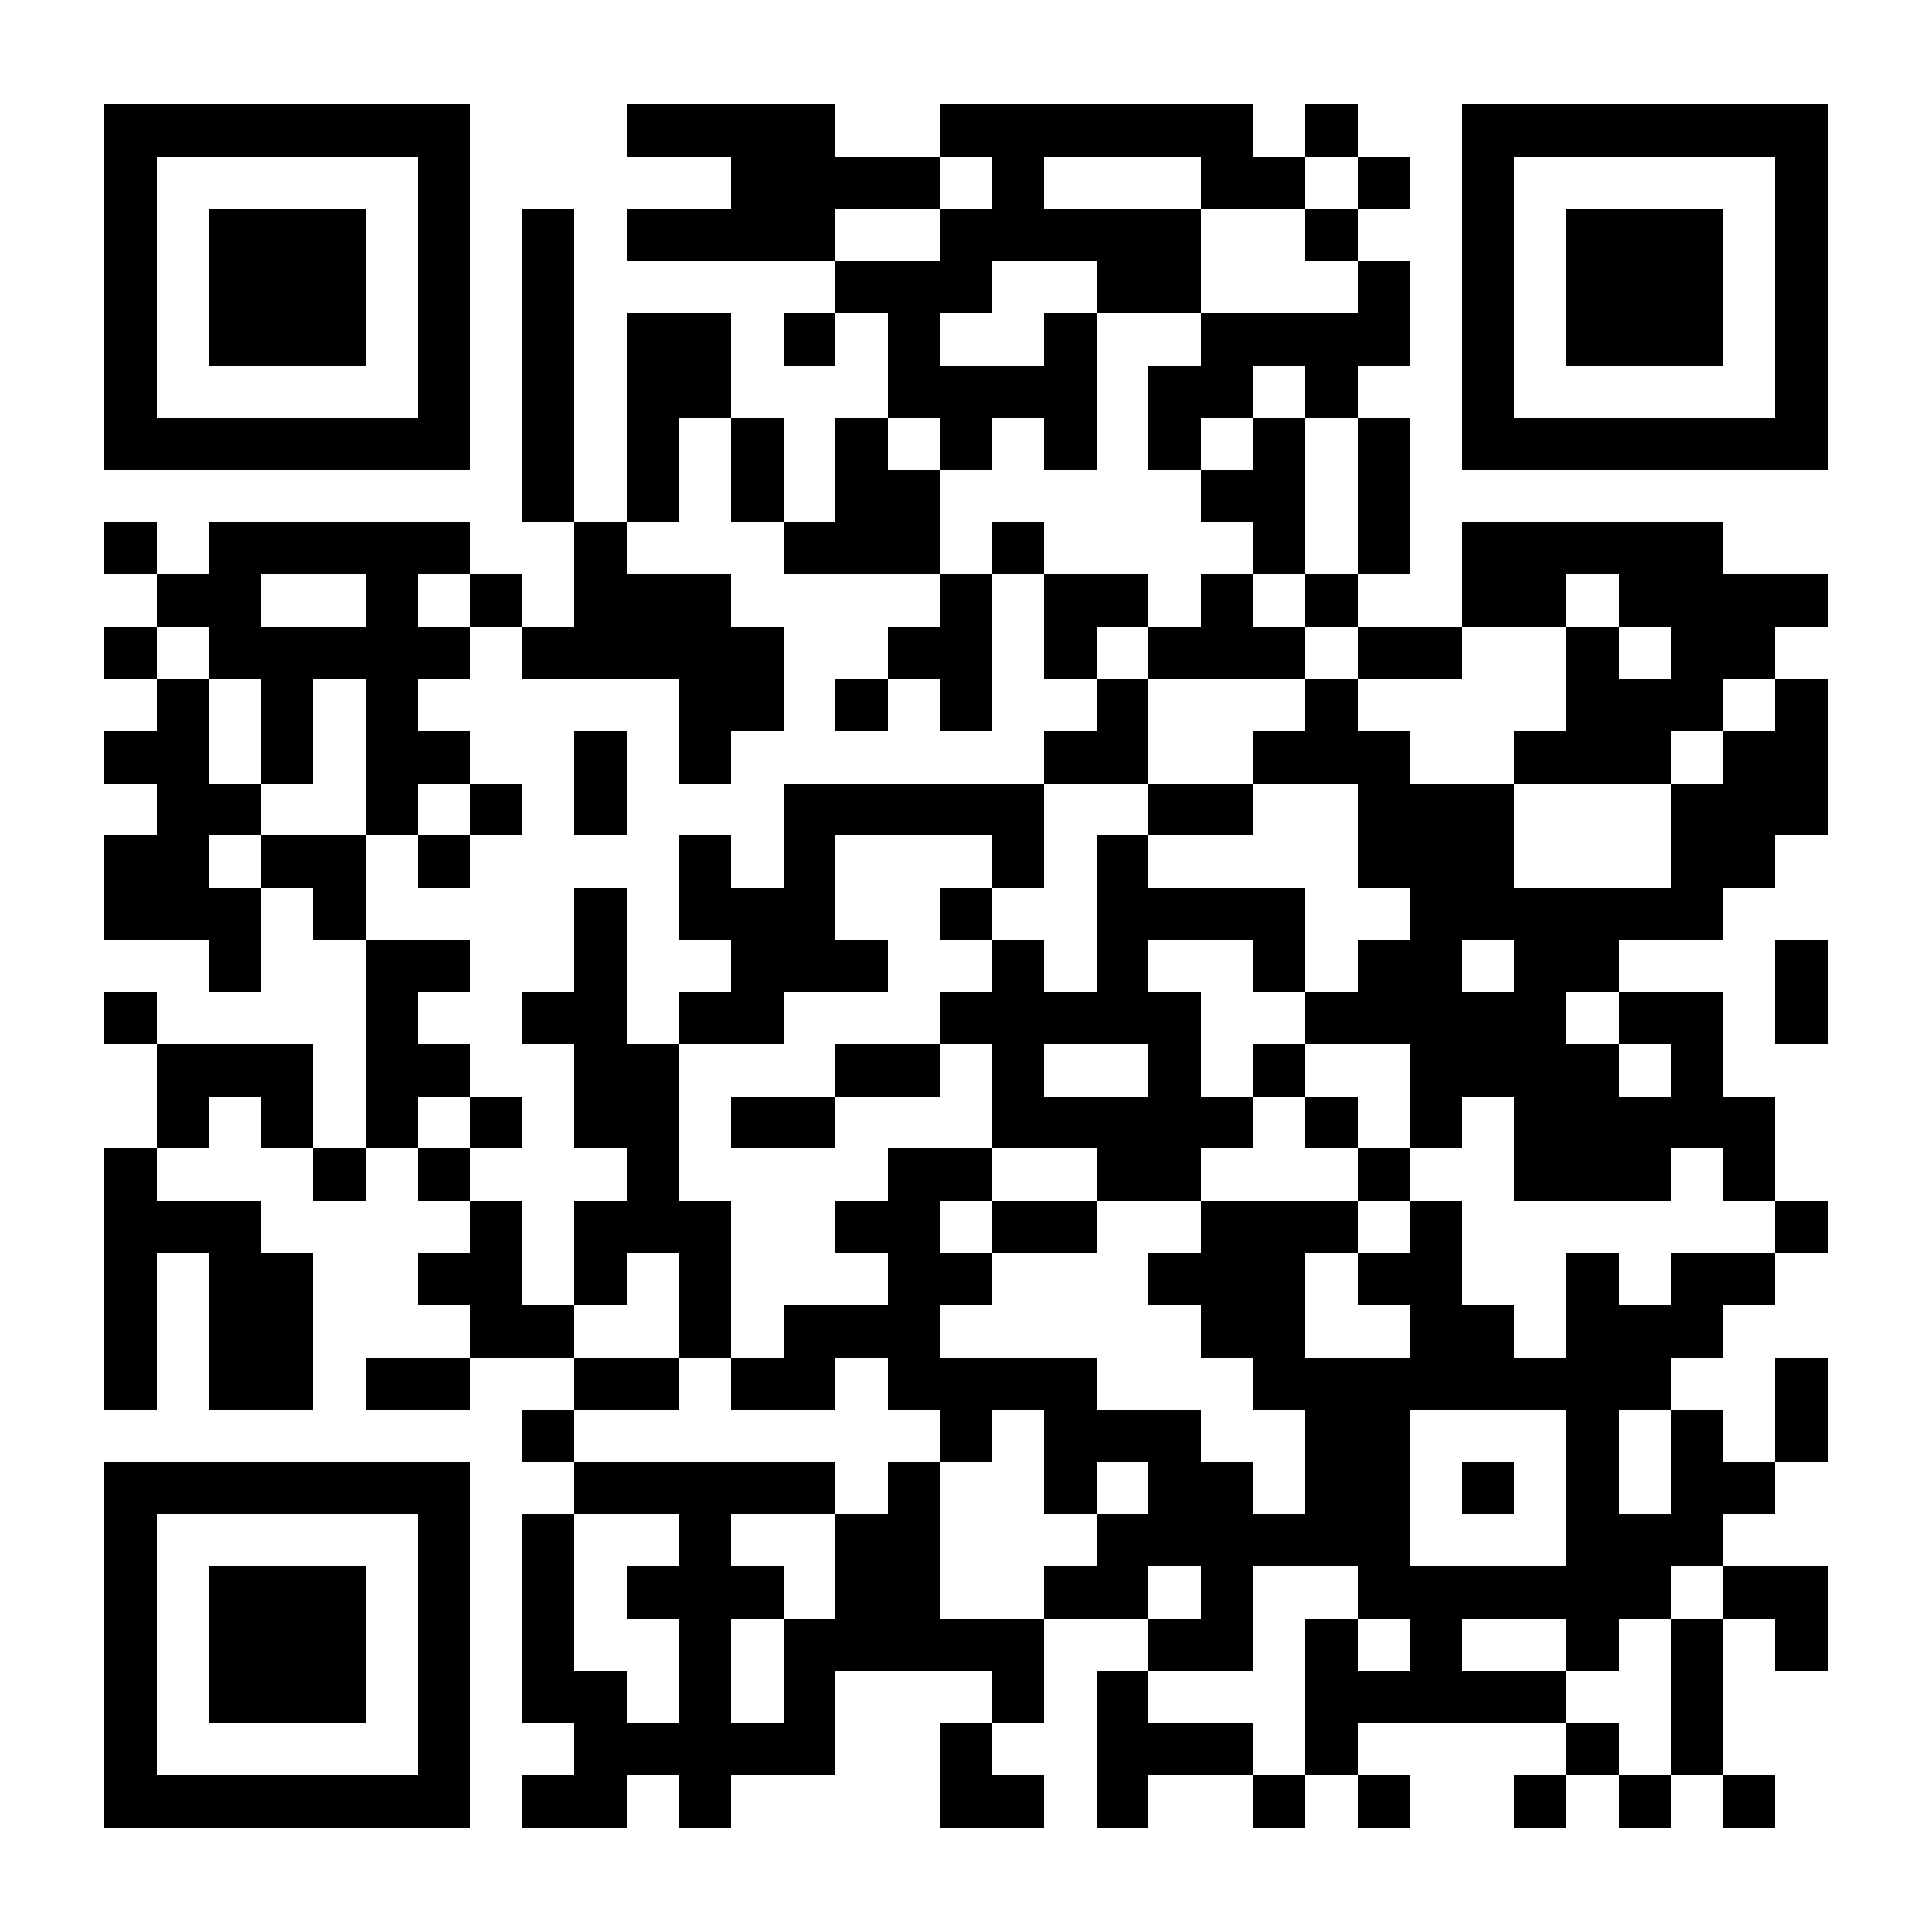 <?xml version="1.0" encoding="UTF-8"?>
<!DOCTYPE svg PUBLIC '-//W3C//DTD SVG 1.0//EN'
          'http://www.w3.org/TR/2001/REC-SVG-20010904/DTD/svg10.dtd'>
<svg fill="#fff" height="37" shape-rendering="crispEdges" style="fill: #fff;" viewBox="0 0 37 37" width="37" xmlns="http://www.w3.org/2000/svg" xmlns:xlink="http://www.w3.org/1999/xlink"
><path d="M0 0h37v37H0z"
  /><path d="M2 2.5h7m3 0h4m2 0h6m1 0h1m2 0h7M2 3.5h1m5 0h1m5 0h4m1 0h1m3 0h2m1 0h1m1 0h1m5 0h1M2 4.5h1m1 0h3m1 0h1m1 0h1m1 0h4m2 0h5m2 0h1m2 0h1m1 0h3m1 0h1M2 5.5h1m1 0h3m1 0h1m1 0h1m5 0h3m2 0h2m3 0h1m1 0h1m1 0h3m1 0h1M2 6.5h1m1 0h3m1 0h1m1 0h1m1 0h2m1 0h1m1 0h1m2 0h1m2 0h4m1 0h1m1 0h3m1 0h1M2 7.5h1m5 0h1m1 0h1m1 0h2m3 0h4m1 0h2m1 0h1m2 0h1m5 0h1M2 8.5h7m1 0h1m1 0h1m1 0h1m1 0h1m1 0h1m1 0h1m1 0h1m1 0h1m1 0h1m1 0h7M10 9.5h1m1 0h1m1 0h1m1 0h2m5 0h2m1 0h1M2 10.5h1m1 0h5m2 0h1m3 0h3m1 0h1m4 0h1m1 0h1m1 0h5M3 11.5h2m2 0h1m1 0h1m1 0h3m4 0h1m1 0h2m1 0h1m1 0h1m2 0h2m1 0h4M2 12.5h1m1 0h5m1 0h5m2 0h2m1 0h1m1 0h3m1 0h2m2 0h1m1 0h2M3 13.5h1m1 0h1m1 0h1m5 0h2m1 0h1m1 0h1m2 0h1m3 0h1m4 0h3m1 0h1M2 14.5h2m1 0h1m1 0h2m2 0h1m1 0h1m6 0h2m2 0h3m2 0h3m1 0h2M3 15.5h2m2 0h1m1 0h1m1 0h1m3 0h5m2 0h2m2 0h3m3 0h3M2 16.5h2m1 0h2m1 0h1m4 0h1m1 0h1m3 0h1m1 0h1m4 0h3m3 0h2M2 17.5h3m1 0h1m4 0h1m1 0h3m2 0h1m2 0h4m2 0h6M4 18.5h1m2 0h2m2 0h1m2 0h3m2 0h1m1 0h1m2 0h1m1 0h2m1 0h2m3 0h1M2 19.5h1m4 0h1m2 0h2m1 0h2m3 0h5m2 0h5m1 0h2m1 0h1M3 20.5h3m1 0h2m2 0h2m3 0h2m1 0h1m2 0h1m1 0h1m2 0h4m1 0h1M3 21.5h1m1 0h1m1 0h1m1 0h1m1 0h2m1 0h2m3 0h5m1 0h1m1 0h1m1 0h5M2 22.5h1m3 0h1m1 0h1m3 0h1m4 0h2m2 0h2m3 0h1m2 0h3m1 0h1M2 23.5h3m4 0h1m1 0h3m2 0h2m1 0h2m2 0h3m1 0h1m6 0h1M2 24.5h1m1 0h2m2 0h2m1 0h1m1 0h1m3 0h2m3 0h3m1 0h2m2 0h1m1 0h2M2 25.5h1m1 0h2m3 0h2m2 0h1m1 0h3m5 0h2m2 0h2m1 0h3M2 26.5h1m1 0h2m1 0h2m2 0h2m1 0h2m1 0h4m3 0h8m2 0h1M10 27.5h1m7 0h1m1 0h3m2 0h2m3 0h1m1 0h1m1 0h1M2 28.5h7m2 0h5m1 0h1m2 0h1m1 0h2m1 0h2m1 0h1m1 0h1m1 0h2M2 29.5h1m5 0h1m1 0h1m2 0h1m2 0h2m3 0h6m3 0h3M2 30.5h1m1 0h3m1 0h1m1 0h1m1 0h3m1 0h2m2 0h2m1 0h1m2 0h6m1 0h2M2 31.5h1m1 0h3m1 0h1m1 0h1m2 0h1m1 0h5m2 0h2m1 0h1m1 0h1m2 0h1m1 0h1m1 0h1M2 32.5h1m1 0h3m1 0h1m1 0h2m1 0h1m1 0h1m3 0h1m1 0h1m3 0h5m2 0h1M2 33.5h1m5 0h1m2 0h5m2 0h1m2 0h3m1 0h1m4 0h1m1 0h1M2 34.5h7m1 0h2m1 0h1m4 0h2m1 0h1m2 0h1m1 0h1m2 0h1m1 0h1m1 0h1" stroke="#000"
/></svg
>
